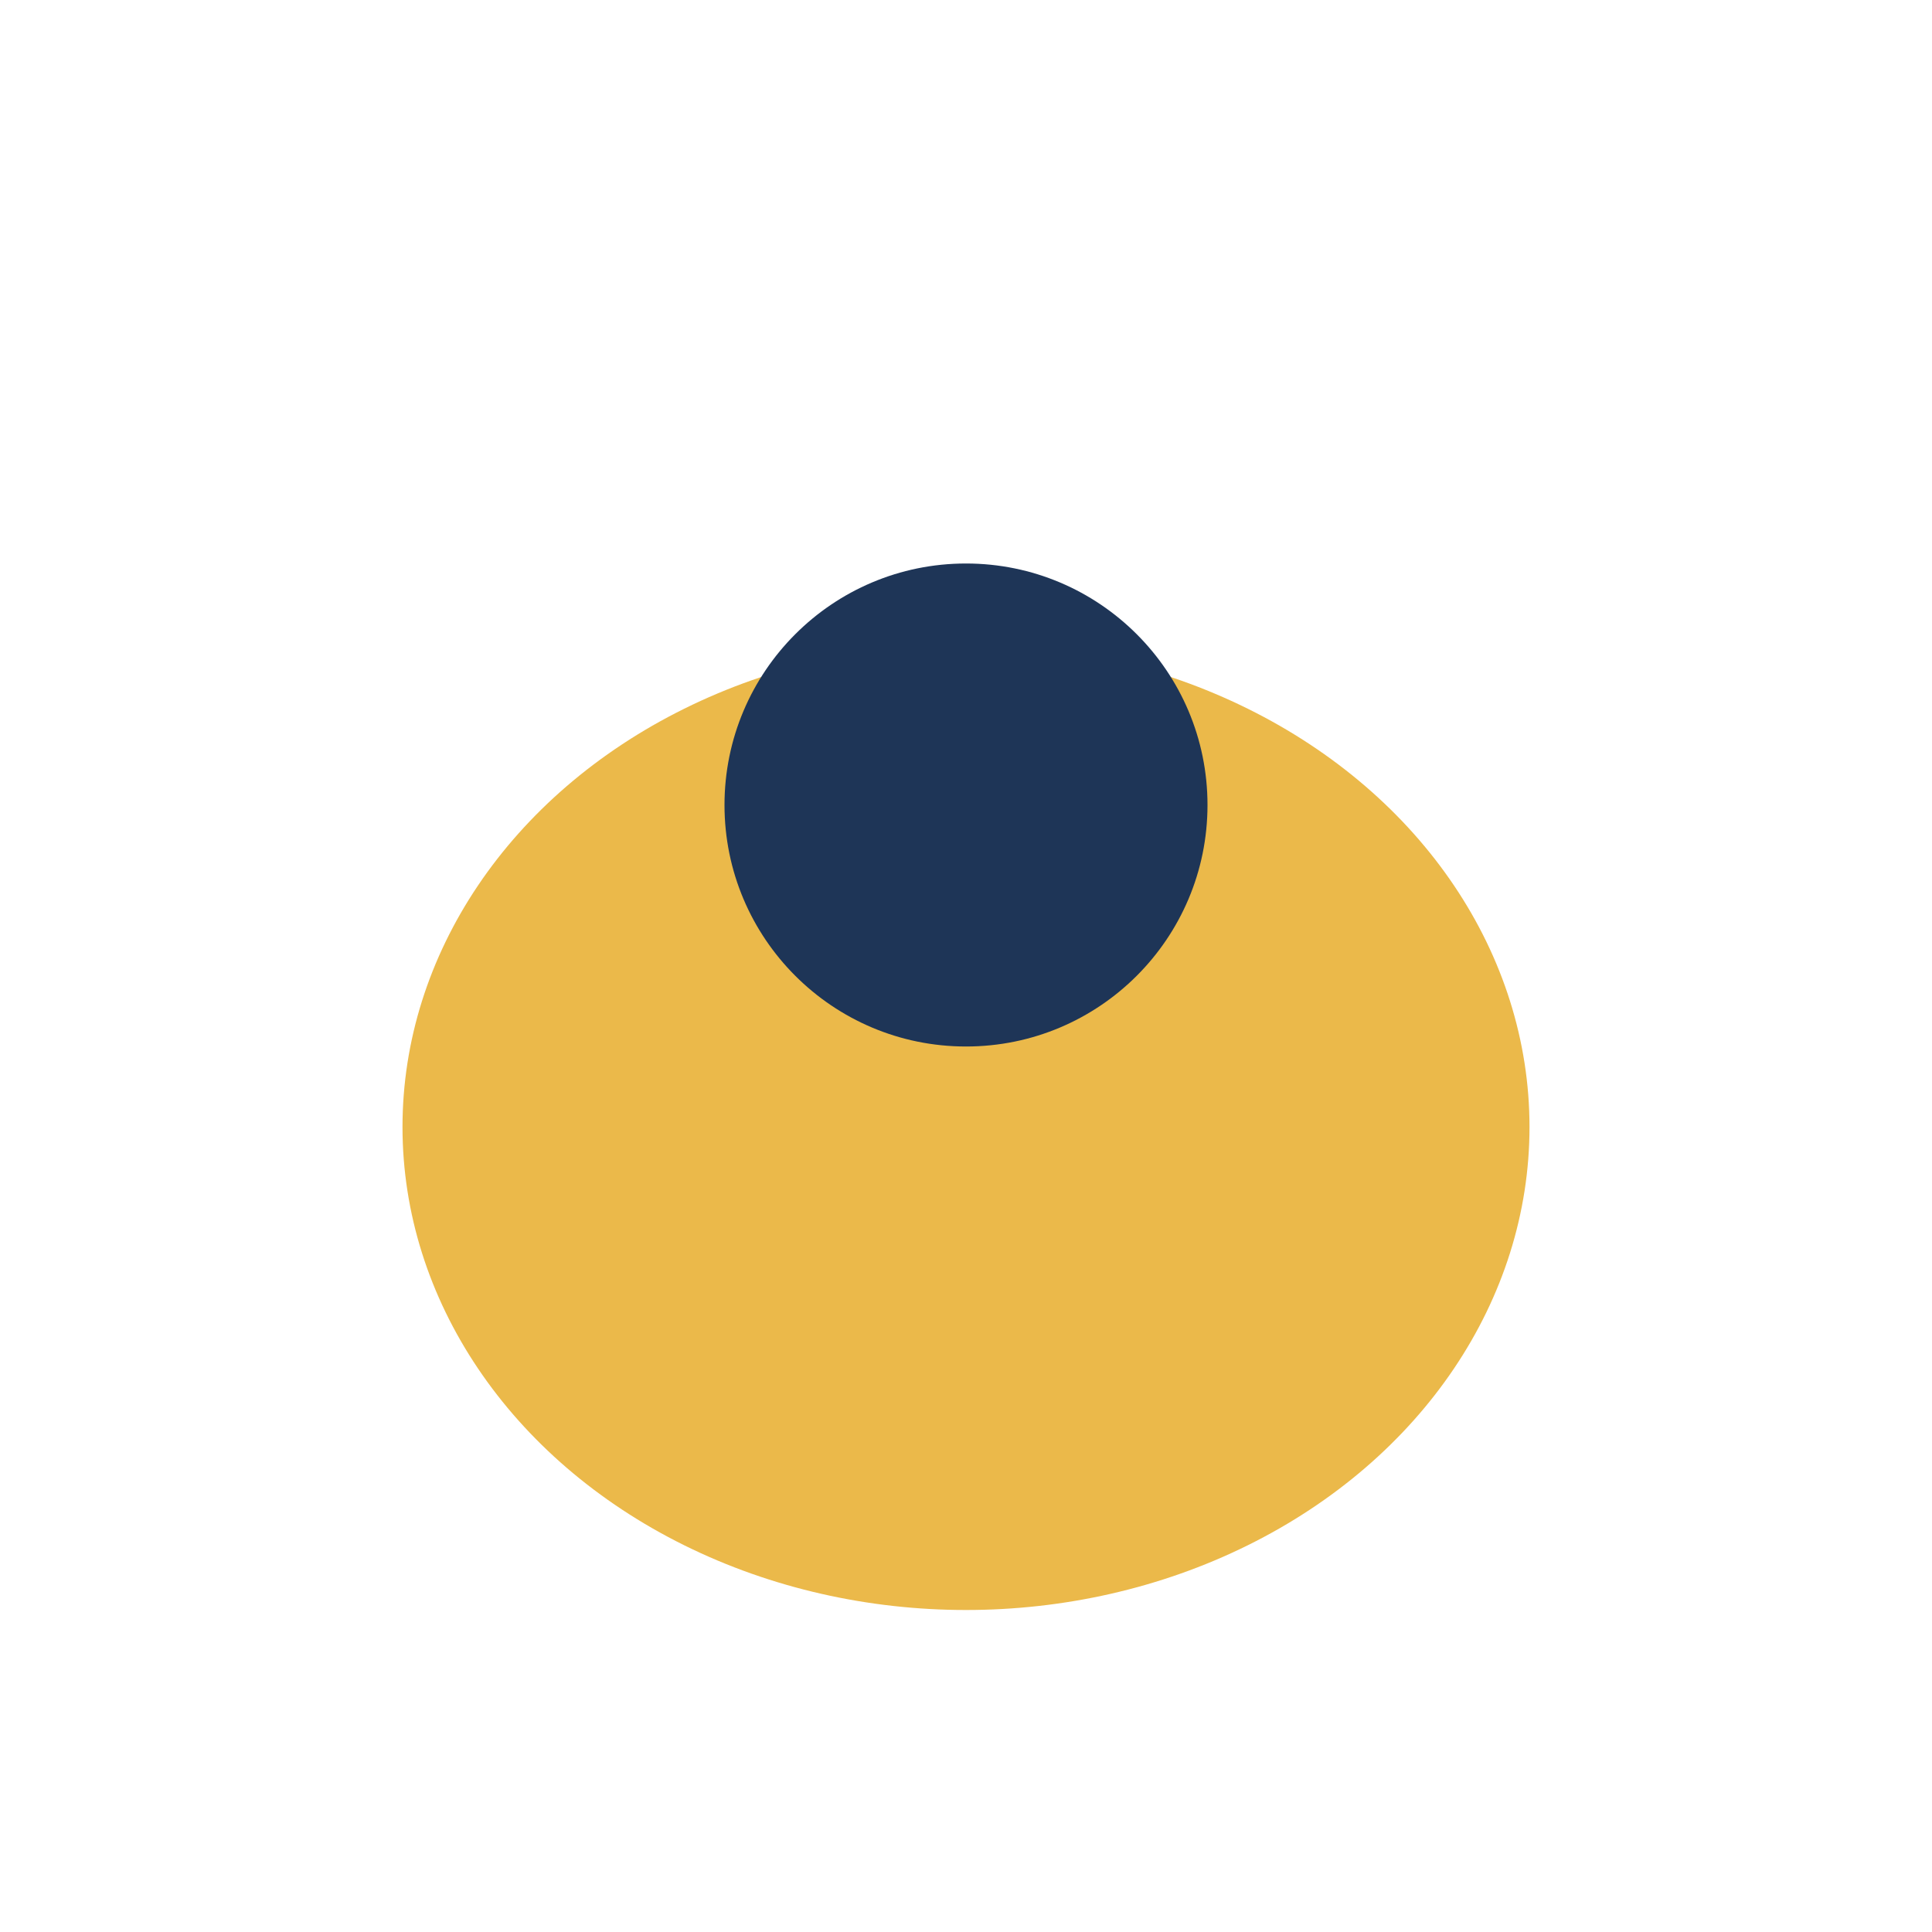 <?xml version="1.0" encoding="UTF-8"?>
<svg xmlns="http://www.w3.org/2000/svg" width="24" height="24" viewBox="0 0 24 24"><ellipse cx="12" cy="14" rx="7" ry="6" fill="#EBB94A"/><ellipse cx="12" cy="10" rx="3" ry="3" fill="#1E3557"/></svg>